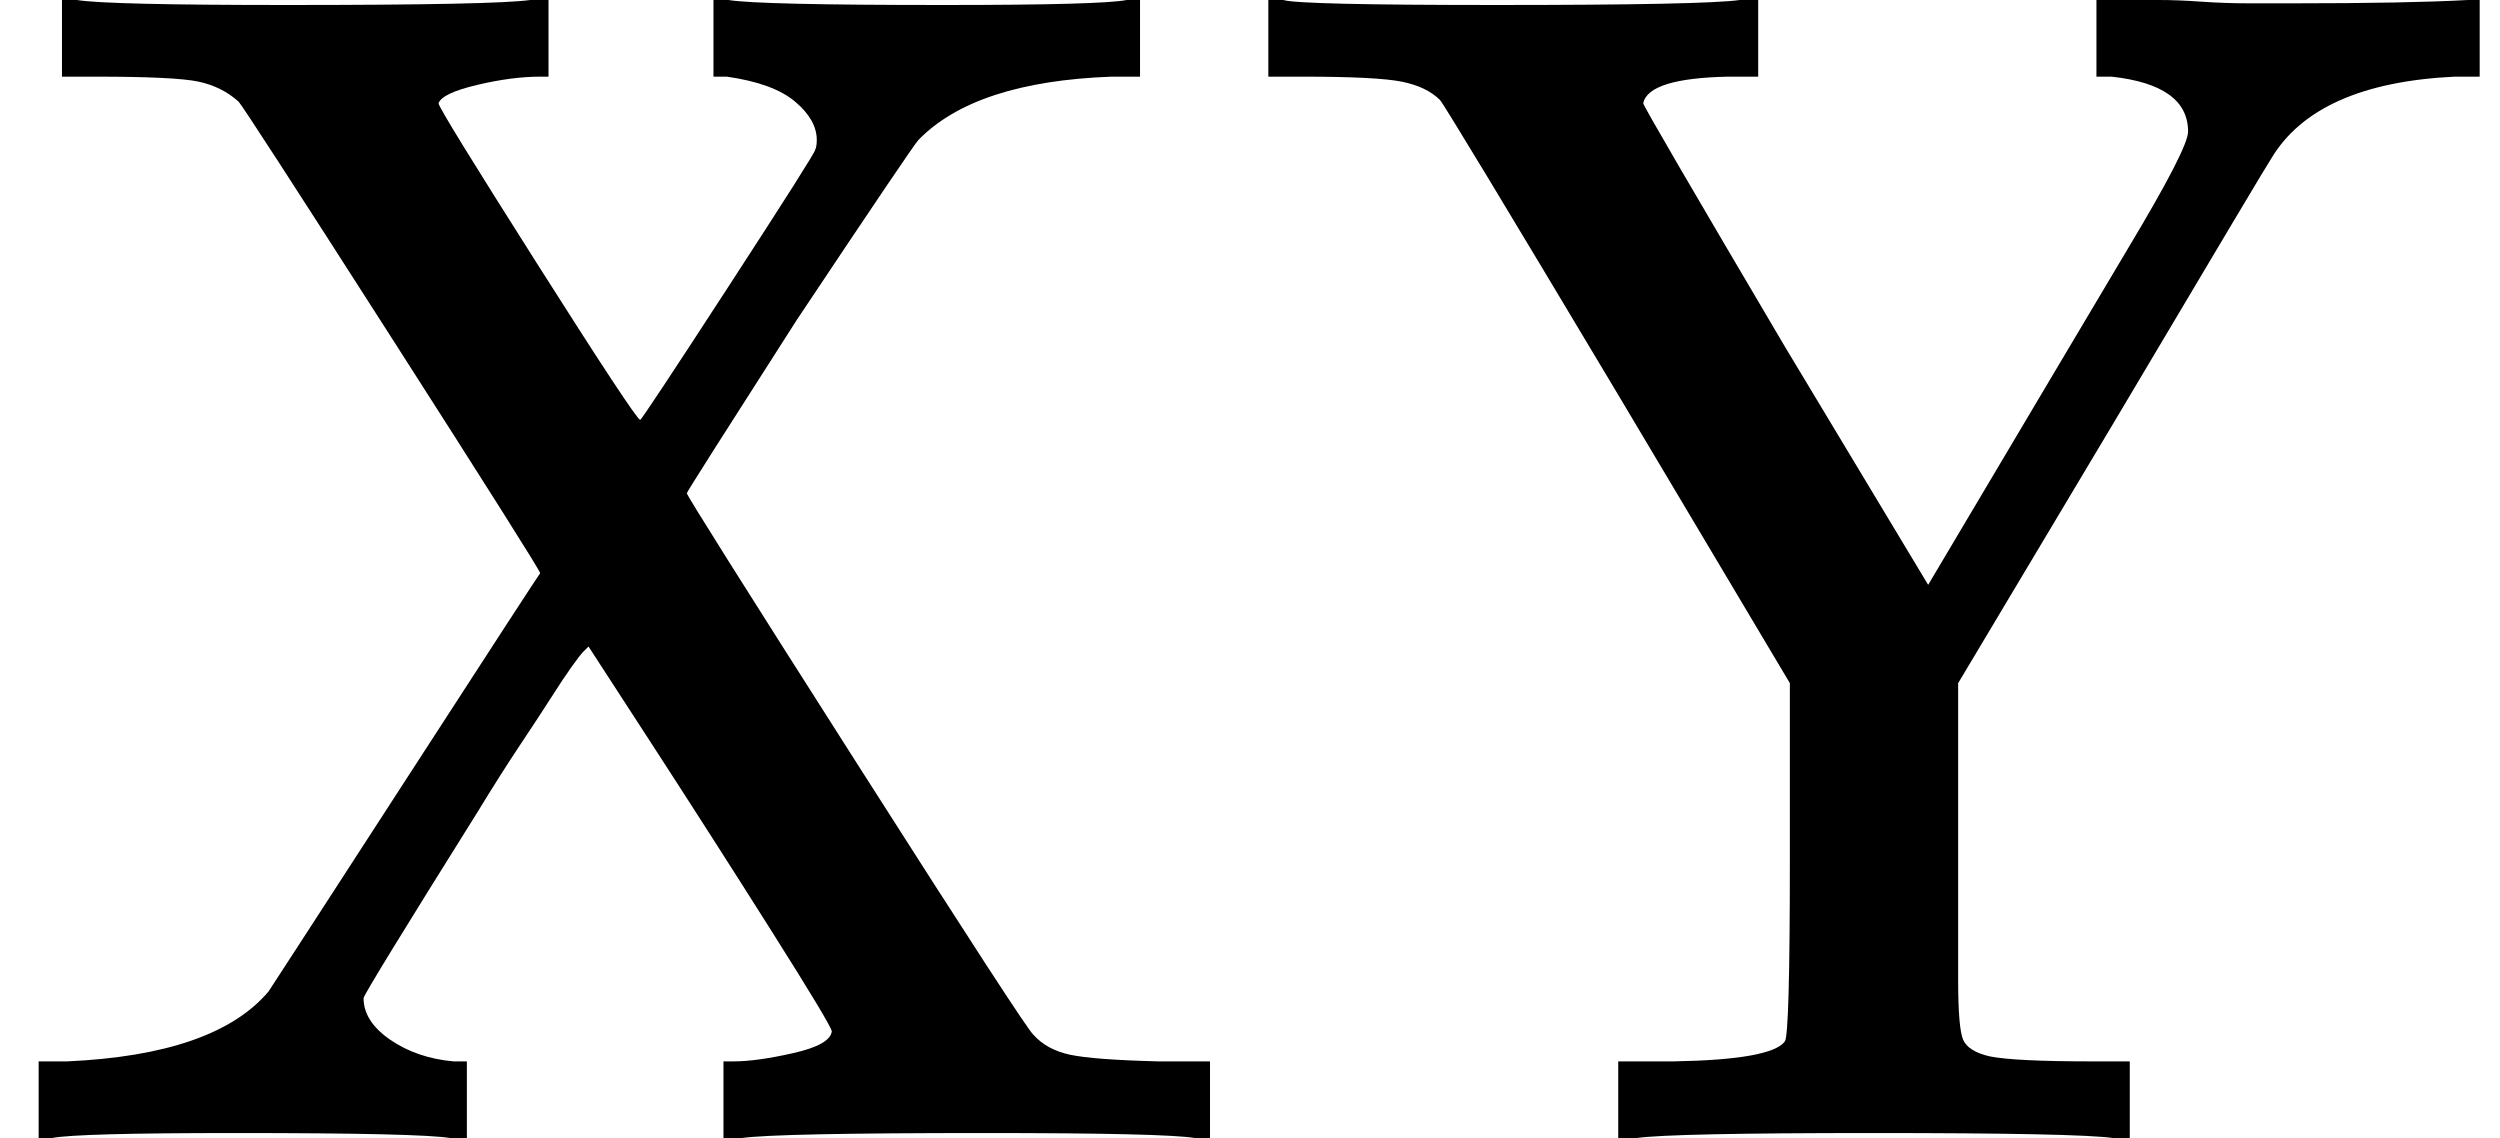 <svg style="vertical-align:0" xmlns="http://www.w3.org/2000/svg" width="3.394ex" height="1.545ex" viewBox="0 -683 1500 683"><g data-mml-node="math" stroke="currentColor" fill="currentColor" stroke-width="0"><path data-c="58" d="M270 0q-18-3-129-3Q46-3 31 0h-8v-46h17q89-4 121-42 4-6 83-128t80-123q0-2-89-141t-92-142q-10-9-24-12t-62-3H37v-46h9q18 3 126 3 125 0 146-3h11v46h-5q-17 0-38 5t-23 11q0 3 59 96t62 94q1 0 53-80t52-82q1-2 1-6 0-12-13-23t-41-15h-8v-46h9q18 3 129 3 95 0 110-3h8v46h-17q-82 3-116 38-3 3-73 108-66 103-66 104 0 2 102 162T620-62q8 9 22 12t53 4h31V0h-9q-18-3-126-3-125 0-146 3h-11v-46h6q14 0 36-5t23-13q0-3-36-60t-73-114l-37-57-3 3q-2 2-7 9t-12 18-19 29-26 41Q219-88 218-84q0 14 16 25t38 13h8V0h-10z" stroke="none" data-mml-node="mi"/><path data-c="59" d="M1268 0q-21-3-144-3-121 0-142 3h-11v-46h33q59-1 67-12 3-4 3-109v-106L971-446Q867-620 864-623q-8-8-23-11t-60-3h-20v-46h9q9 3 128 3 125 0 146-3h11v46h-18q-48 1-51 16 0 2 85 146l86 143 76-128q19-32 44-74 36-60 36-70 0-28-46-33h-9v-46h37q12 0 26 1t29 1 26 0q69 0 105-2h7v46h-15q-83 4-110 49-1 1-96 161l-92 154v178q0 29 3 36t16 10q15 3 62 3h22V0h-10z" stroke="none" data-mml-node="mi"/></g></svg>